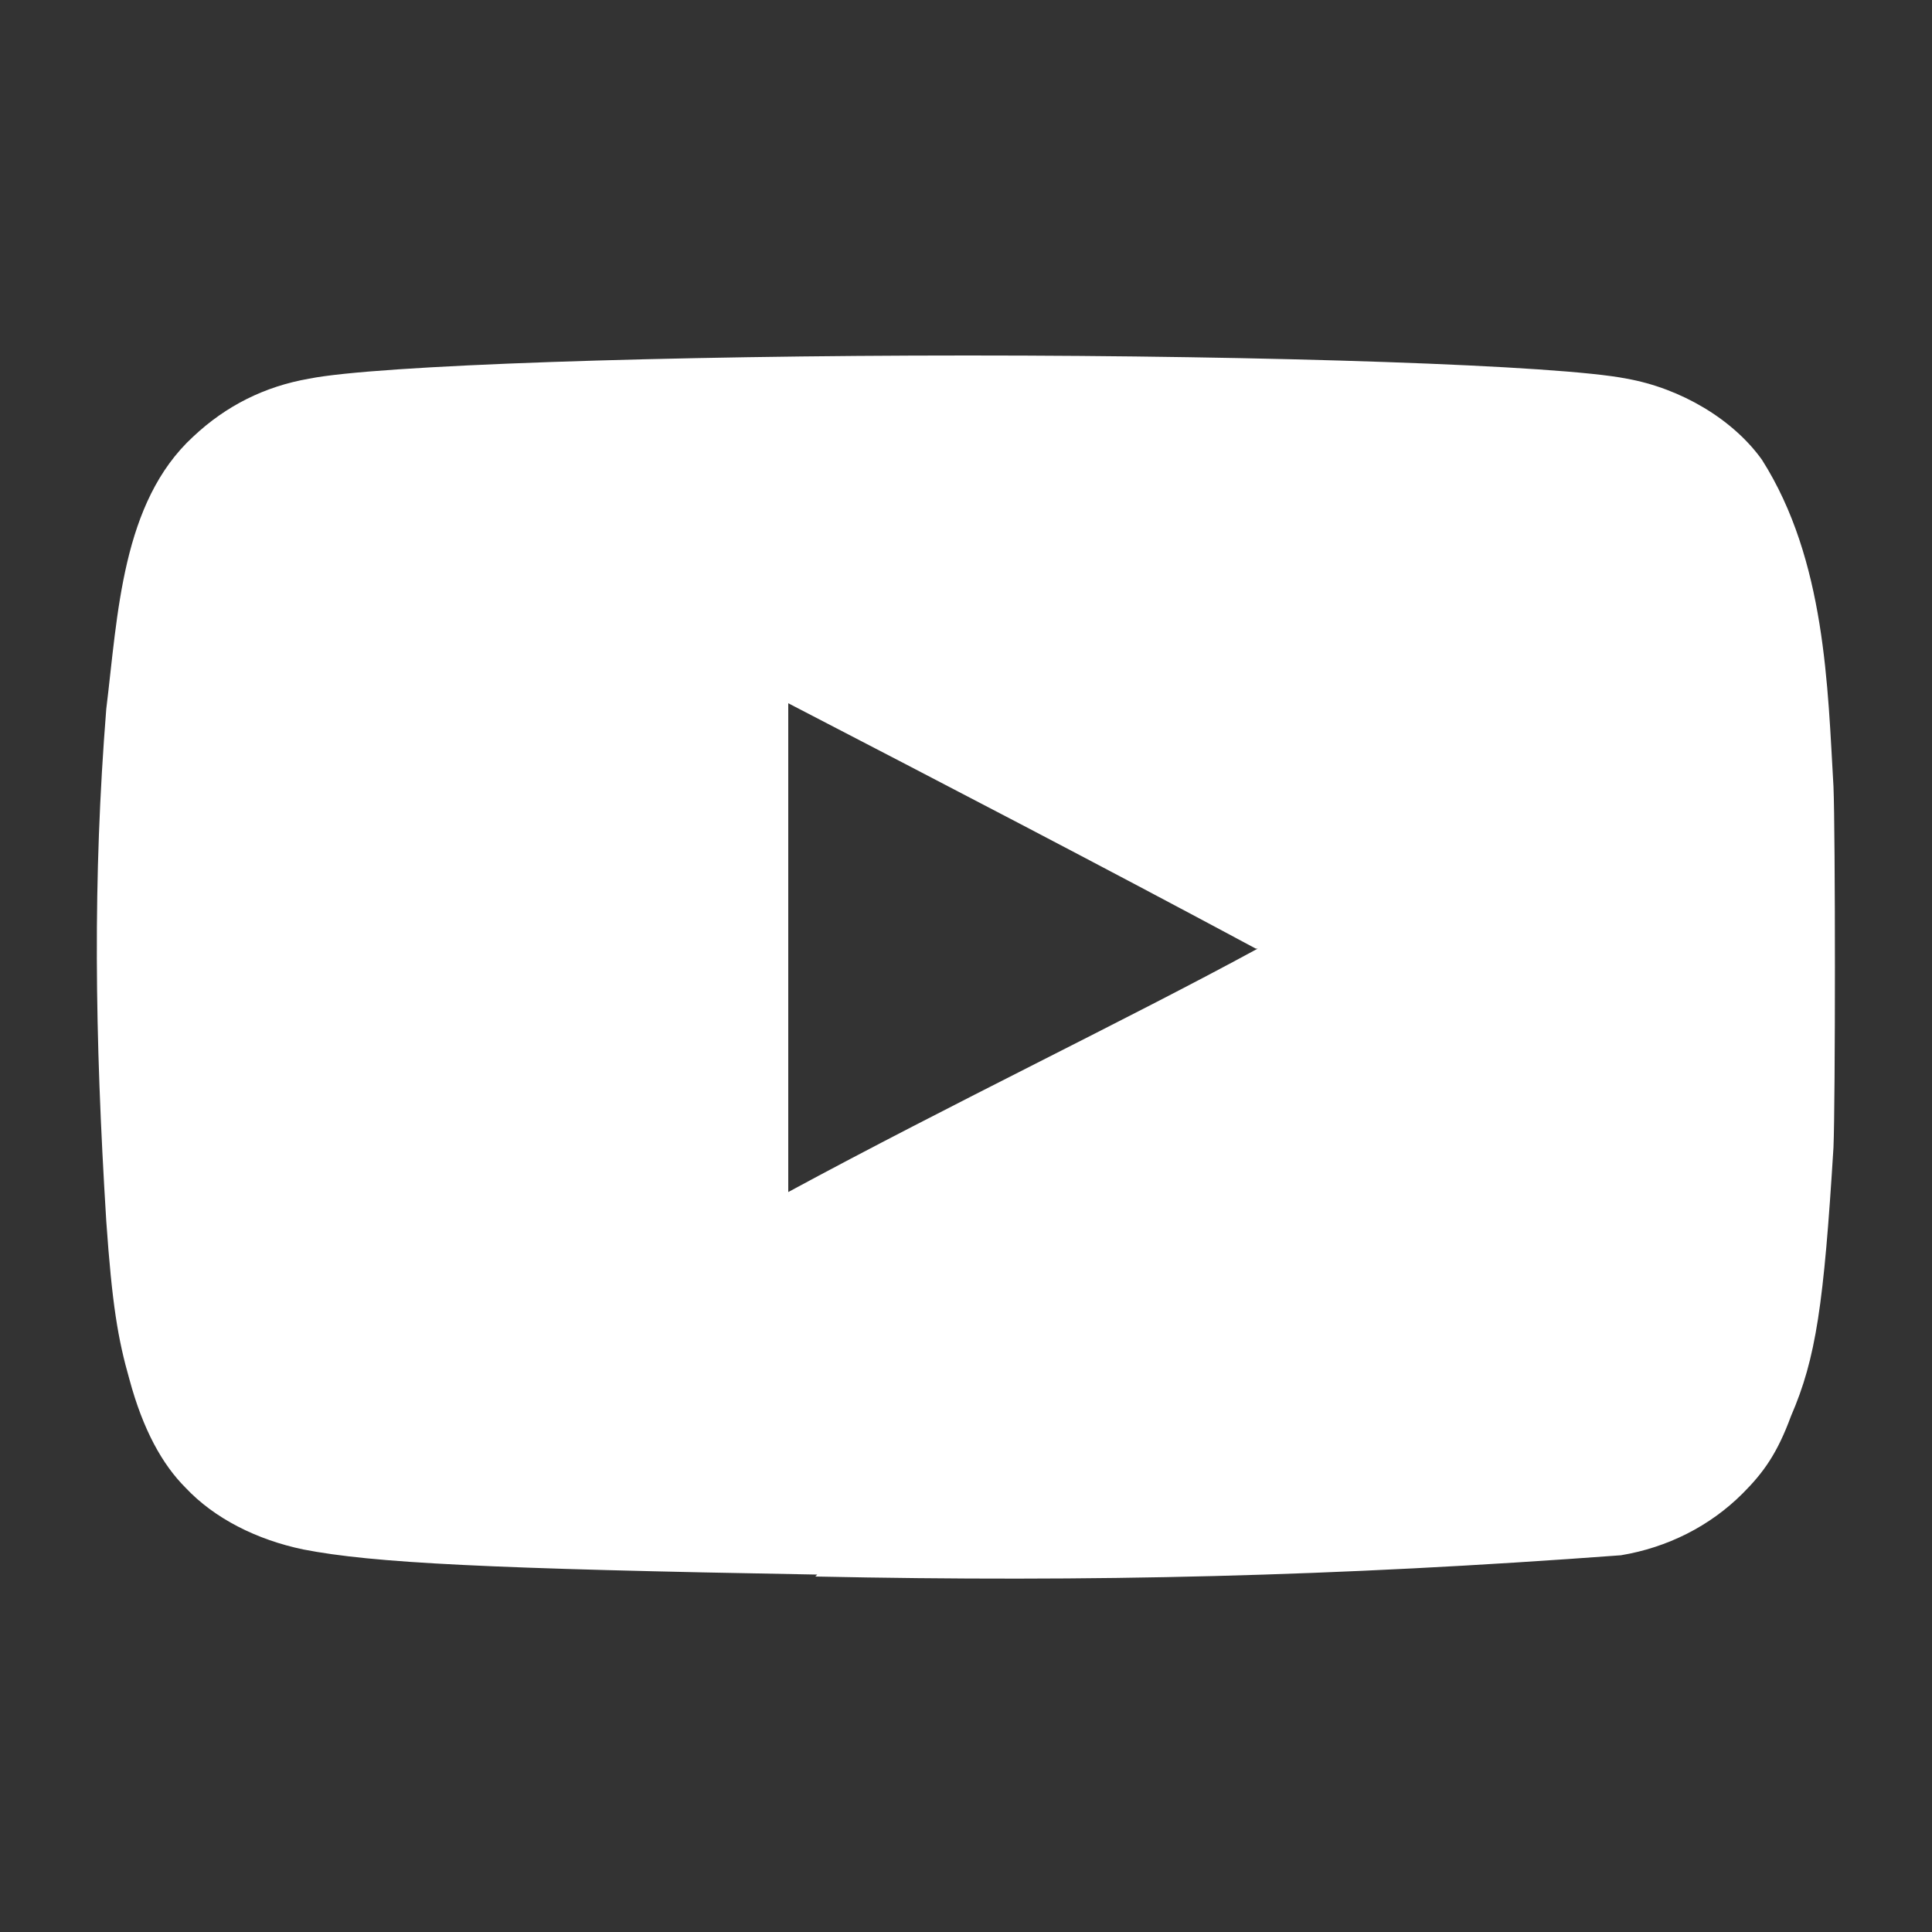 <?xml version="1.0" encoding="UTF-8"?>
<svg id="_レイヤー_1" data-name="レイヤー_1" xmlns="http://www.w3.org/2000/svg" version="1.1" viewBox="0 0 100 100">
  <rect x="0" y="0" width="100" height="100" fill="#333333" stroke="none"/>
  <!-- Generator: Adobe Illustrator 29.8.1, SVG Export Plug-In . SVG Version: 2.1.1 Build 2)  -->
  <defs>
    <style>
      .st0 {
        fill: #fff;
      }

      .st1 {
        display: none;
      }
    </style>
  </defs>
  <g id="instagram" class="st1">
    <path class="st0" d="M31.4,5.3c-4.8.2-8.1,1-10.9,2.1-3,1.2-5.5,2.7-8,5.2s-4,5-5.2,8c-1.1,2.9-1.9,6.1-2.1,10.9s-.3,6.3-.2,18.6,0,13.8.3,18.6c.2,4.8,1,8.1,2.1,10.9,1.2,3,2.7,5.5,5.2,8s5,4,8,5.2c2.9,1.1,6.1,1.9,10.9,2.1s6.3.3,18.5.2c12.2,0,13.8,0,18.6-.3,4.8-.3,8.1-1,10.9-2.1,3-1.2,5.5-2.7,8-5.2s4-5,5.2-8c1.1-2.9,1.9-6.1,2.1-10.9.2-4.8.3-6.3.2-18.6,0-12.2,0-13.8-.3-18.5-.2-4.8-1-8.1-2.1-10.9-1.2-3-2.7-5.5-5.2-8s-5-4-8-5.2c-2.9-1.1-6.1-1.9-10.9-2.1s-6.3-.3-18.6-.2c-12.2,0-13.8,0-18.6.3M31.9,86.7c-4.4-.2-6.8-.9-8.4-1.5-2.1-.8-3.6-1.8-5.2-3.4s-2.6-3.1-3.4-5.2c-.6-1.6-1.4-4-1.6-8.4-.2-4.7-.3-6.2-.3-18.2s0-13.4.2-18.2c.2-4.4.9-6.8,1.5-8.4.8-2.1,1.8-3.6,3.4-5.2s3.1-2.6,5.2-3.4c1.6-.6,4-1.4,8.4-1.6,4.7-.2,6.2-.3,18.2-.3s13.4,0,18.2.2c4.4.2,6.8.9,8.4,1.5,2.1.8,3.6,1.8,5.2,3.4s2.6,3.1,3.4,5.2c.6,1.6,1.4,4,1.6,8.3.2,4.7.3,6.2.3,18.2s0,13.4-.2,18.2c-.2,4.4-.9,6.8-1.5,8.4-.8,2.1-1.8,3.6-3.4,5.2s-3.1,2.6-5.2,3.4c-1.6.6-4,1.4-8.3,1.6-4.7.2-6.2.3-18.2.3s-13.4,0-18.2-.2M68.6,25.9c0,3,2.4,5.4,5.4,5.4s5.4-2.4,5.4-5.4-2.4-5.4-5.4-5.4h0c-3,0-5.4,2.4-5.4,5.4M26.9,50c0,12.8,10.4,23.1,23.1,23.1s23.1-10.4,23.1-23.2-10.4-23.1-23.2-23.1-23.1,10.4-23.1,23.2M35,50c0-8.3,6.7-15,15-15s15,6.7,15,15-6.7,15-15,15-15-6.7-15-15h0"/>
  </g>
  <g id="line" class="st1">
    <path class="st0" d="M97.2,43.3c0-21.1-21.2-38.3-47.2-38.3S2.8,22.2,2.8,43.3s16.8,34.8,39.5,37.8c1.5.3,3.6,1,4.2,2.3.5,1.2.3,3.1.2,4.3,0,0-.6,3.3-.7,4-.2,1.2-.9,4.7,4.1,2.5,5-2.1,27.2-16,37.1-27.4h0c6.8-7.5,10.1-15.1,10.1-23.6h0ZM33.3,54.6c0,.5-.4.9-.9.9h-13.3c-.5,0-.9-.4-.9-.9h0v-20.6c0-.5.4-.9.9-.9h3.3c.5,0,.9.4.9.9v16.4h9c.5,0,.9.4.9.9v3.3h.1ZM41.3,54.6c0,.5-.4.9-.9.9h-3.3c-.5,0-.9-.4-.9-.9v-20.6c0-.5.4-.9.9-.9h3.3c.5,0,.9.4.9.9v20.6ZM64.1,54.6c0,.5-.4.9-.9.9h-3.5s-.2,0-.2-.2l-9.4-12.8v12.2c0,.5-.4.9-.9.9h-3.3c-.5,0-.9-.4-.9-.9v-20.6c0-.5.4-.9.9-.9h3.3l9.4,12.7v-12.2c0-.5.4-.9.9-.9h3.3c.5,0,.9.4.9.9v20.6l.4.3ZM82.4,37.4c0,.5-.4.9-.9.9h-9v3.5h9c.5,0,.9.4.9.9v3.3c0,.5-.4.9-.9.9h-9v3.5h9c.5,0,.9.4.9.9v3.3c0,.5-.4.9-.9.9h-13.3c-.5,0-.9-.4-.9-.9h0v-20.6h0c0-.5.4-.9.9-.9h13.3c.5,0,.9.4.9.9v3.3h0Z"/>
  </g>
  <g id="youtube" class="st1">
    <path class="st0" d="M42.3,81.5c-17.1-.3-23-.6-26.6-1.3-2.4-.5-4.6-1.6-6.1-3.2-1.2-1.2-2.2-3-2.9-5.6-.6-2.1-.9-3.9-1.2-8.2-.5-9.7-.7-17.7,0-26.5.6-4.9.8-10.7,4.5-14.1,1.7-1.6,3.7-2.6,6-3,3.5-.7,18.6-1.2,34.1-1.2s30.6.5,34.1,1.2c2.8.5,5.5,2.1,7,4.2,3.3,5.3,3.4,11.8,3.7,16.9,0,2.4,0,16.3,0,18.7-.5,8.1-1,10.9-2.2,13.9-.7,1.9-1.4,2.9-2.5,4-1.7,1.7-3.9,2.8-6.3,3.2-14.8,1.1-27.4,1.4-41.7,1.1h.1ZM65,49.1c-8.3-4.4-16.2-8.5-24.2-12.7v25.3c8.5-4.6,17.5-8.9,24.3-12.6h0Z"/>
  </g>
  <g id="x" class="st1">
    <path class="st0" d="M58.4,43.1L91.2,5h-7.8l-28.5,33.1L32.2,5H6l34.4,50L6,95h7.8l30.1-34.9,24,34.9h26.2l-35.7-51.9h0ZM47.7,55.5l-3.5-5L16.5,10.8h11.9l22.4,32,3.5,5,29.1,41.6h-11.9l-23.7-33.9h0Z"/>
  </g>
  <g id="youtube1" data-name="youtube">
    <path class="st0" d="M42.3,81.5c-17.1-.3-23-.6-26.6-1.3-2.4-.5-4.6-1.6-6.1-3.2-1.2-1.2-2.2-3-2.9-5.6-.6-2.1-.9-3.9-1.2-8.2-.6-9.7-.7-17.7,0-26.5.6-4.9.8-10.7,4.5-14.1,1.7-1.6,3.7-2.6,6-3,3.5-.7,18.5-1.2,34.1-1.2s30.6.5,34.1,1.2c2.8.5,5.5,2.1,7,4.2,3.3,5.2,3.4,11.8,3.7,16.9.1,2.4.1,16.3,0,18.7-.5,8.1-.9,10.9-2.2,13.9-.7,1.9-1.4,2.9-2.5,4-1.7,1.7-3.9,2.8-6.3,3.2-14.8,1.1-27.4,1.4-41.7,1.1h0ZM65,49.1c-8.2-4.4-16.1-8.5-24.2-12.7v25.3c8.5-4.6,17.5-8.9,24.3-12.6h0s0,0,0,0Z"/>
  </g>
</svg>